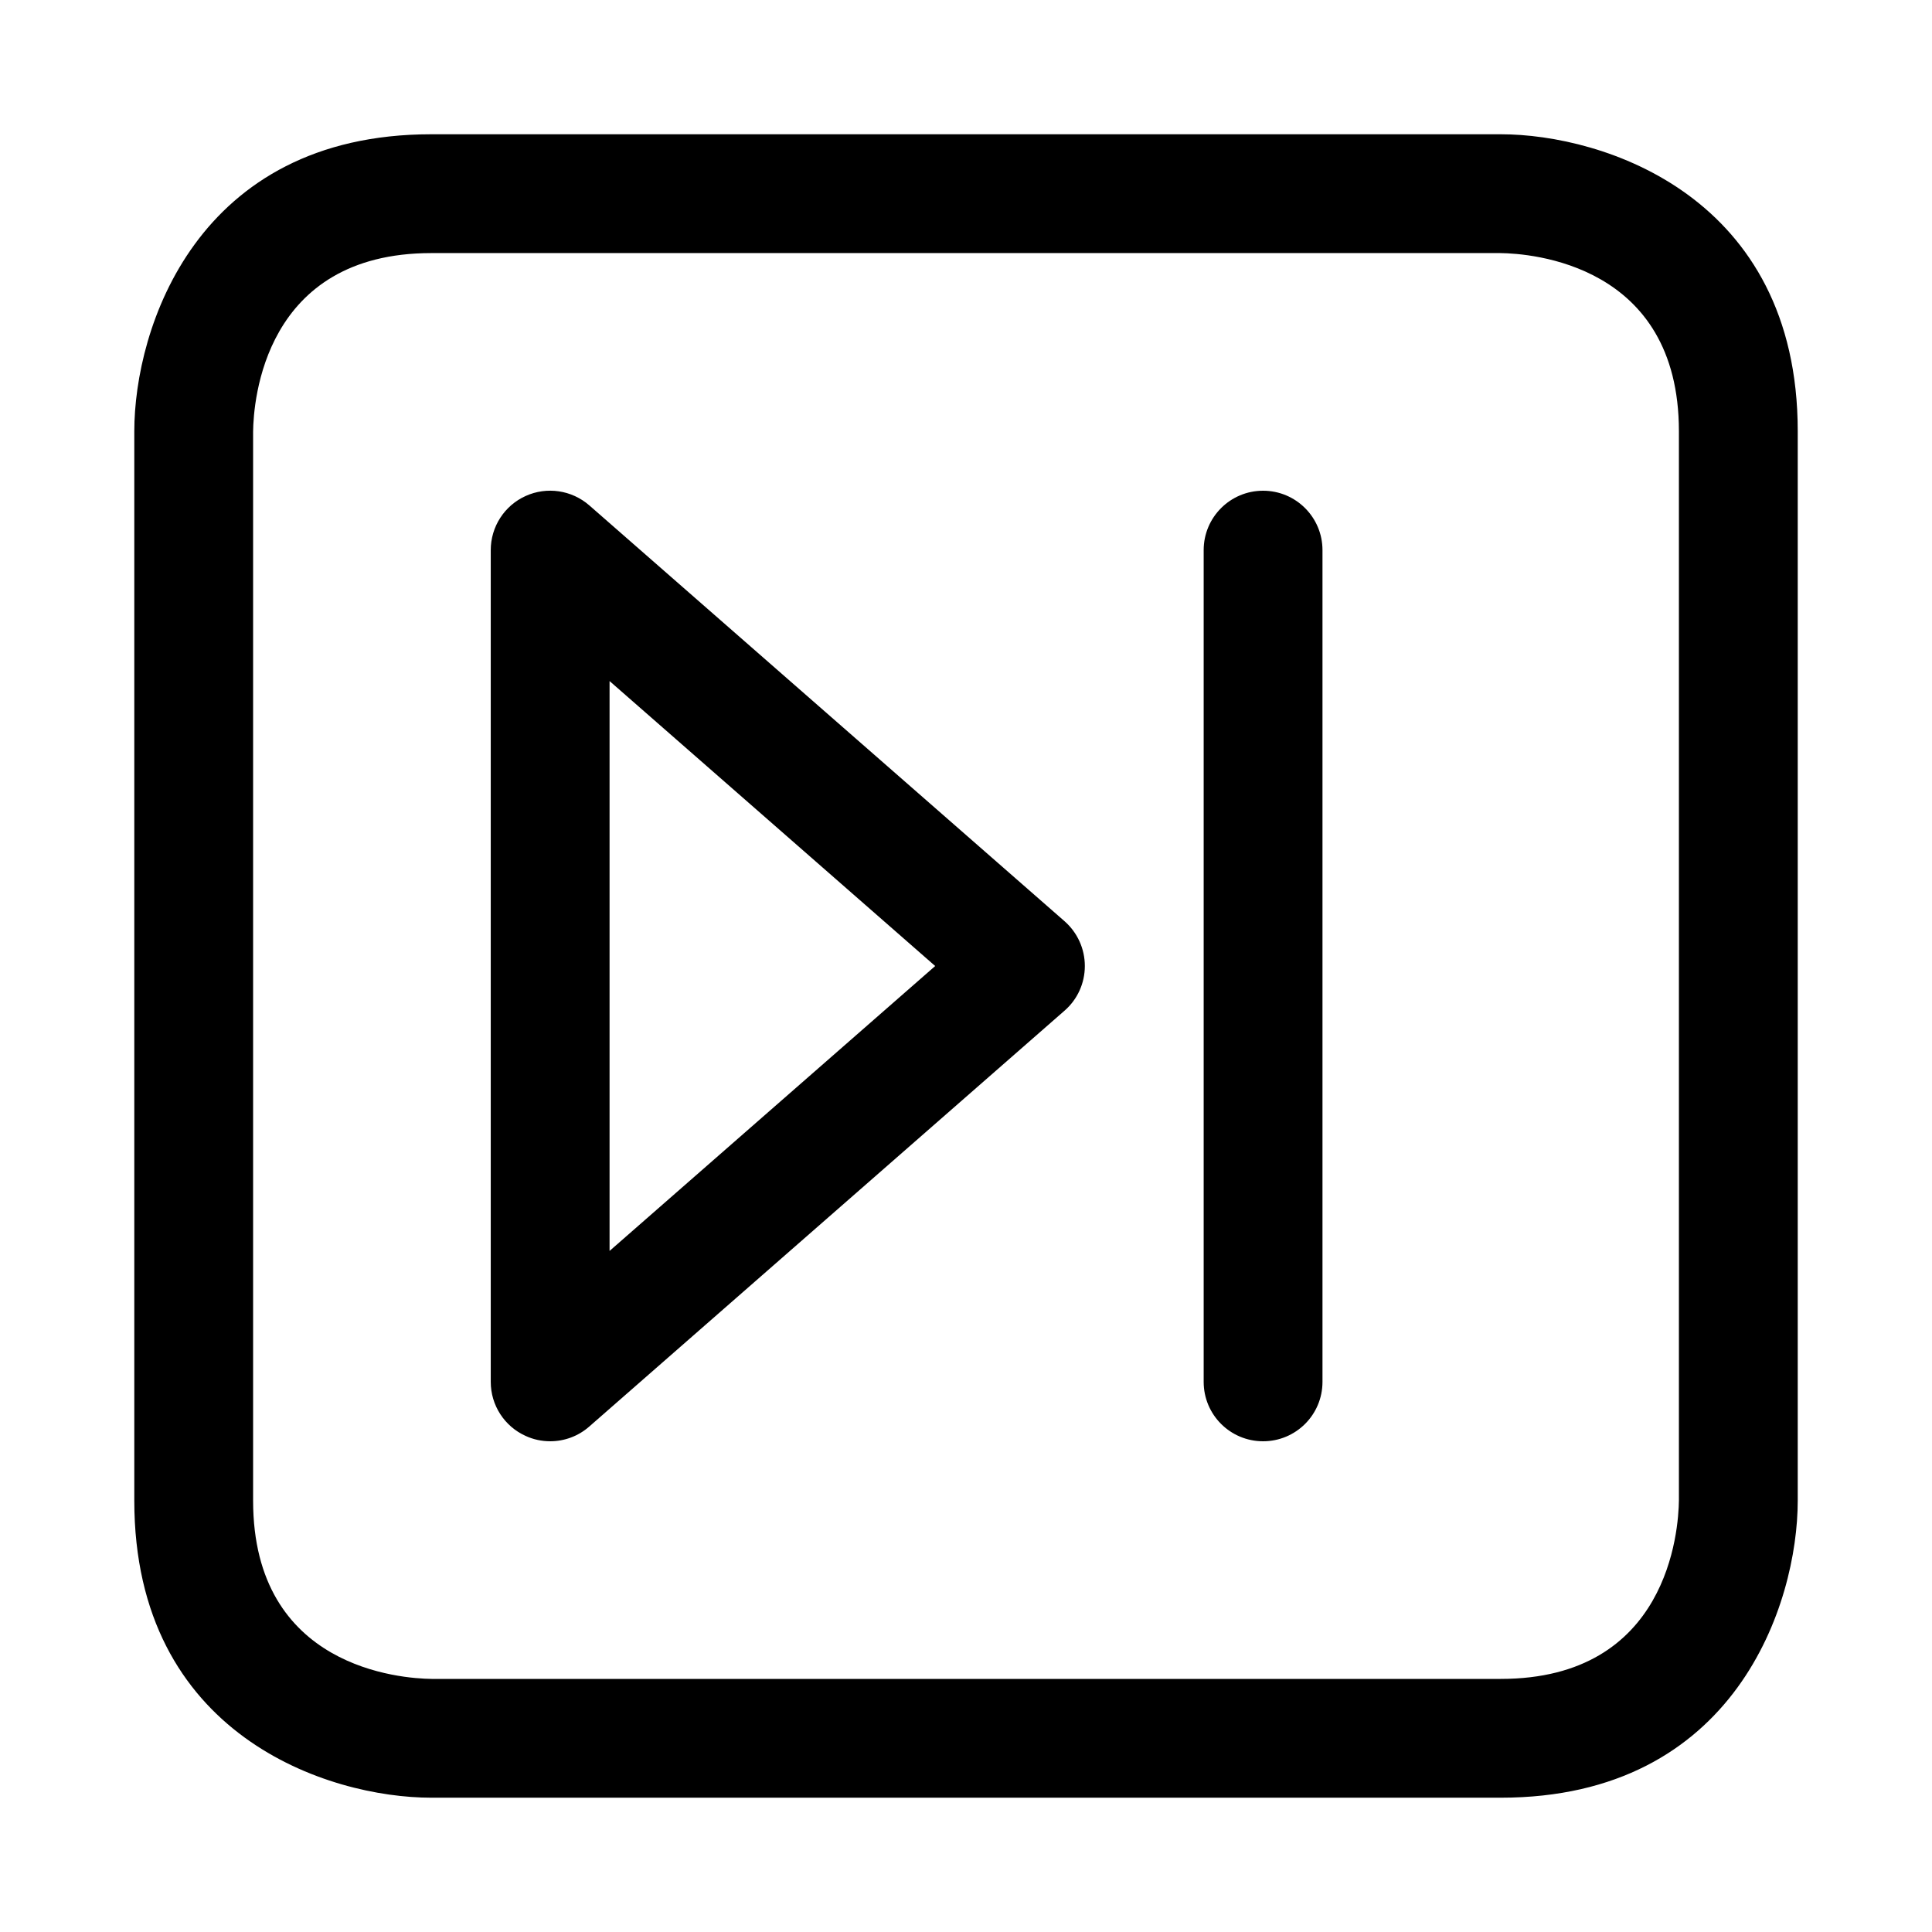 <?xml version="1.0" encoding="UTF-8"?>
<!-- Uploaded to: SVG Repo, www.svgrepo.com, Generator: SVG Repo Mixer Tools -->
<svg fill="#000000" width="800px" height="800px" version="1.1" viewBox="144 144 512 512" xmlns="http://www.w3.org/2000/svg">
 <path d="m541.7 620.41h-283.39c-27.223 0-78.719-16.453-78.719-78.719v-283.39c0-27.223 16.453-78.719 78.719-78.719h283.39c27.223 0 78.719 16.453 78.719 78.719v283.39c0 27.223-16.453 78.719-78.719 78.719zm-0.094-409.34h-283.3c-44.445 0-47.137 39.406-47.23 47.309v283.32c0 44.445 39.406 47.137 47.312 47.23h283.31c44.445 0 47.137-39.422 47.23-47.328v-283.3c0-44.445-39.422-47.137-47.324-47.23zm-251.81 314.88c-2.203 0-4.426-0.457-6.504-1.418-5.633-2.547-9.238-8.137-9.238-14.324v-220.42c0-6.188 3.606-11.793 9.242-14.344 5.621-2.551 12.219-1.574 16.879 2.488l125.95 110.21c3.414 3.008 5.367 7.309 5.367 11.859s-1.953 8.863-5.383 11.84l-125.95 110.21c-2.914 2.566-6.613 3.902-10.363 3.902zm15.746-201.46v151.02l86.293-75.504zm188.93 185.72v-220.42c0-8.691-7.039-15.742-15.742-15.742-8.707 0-15.742 7.055-15.742 15.742v220.42c0 8.707 7.039 15.742 15.742 15.742 8.707 0 15.742-7.035 15.742-15.742z"/>
</svg>